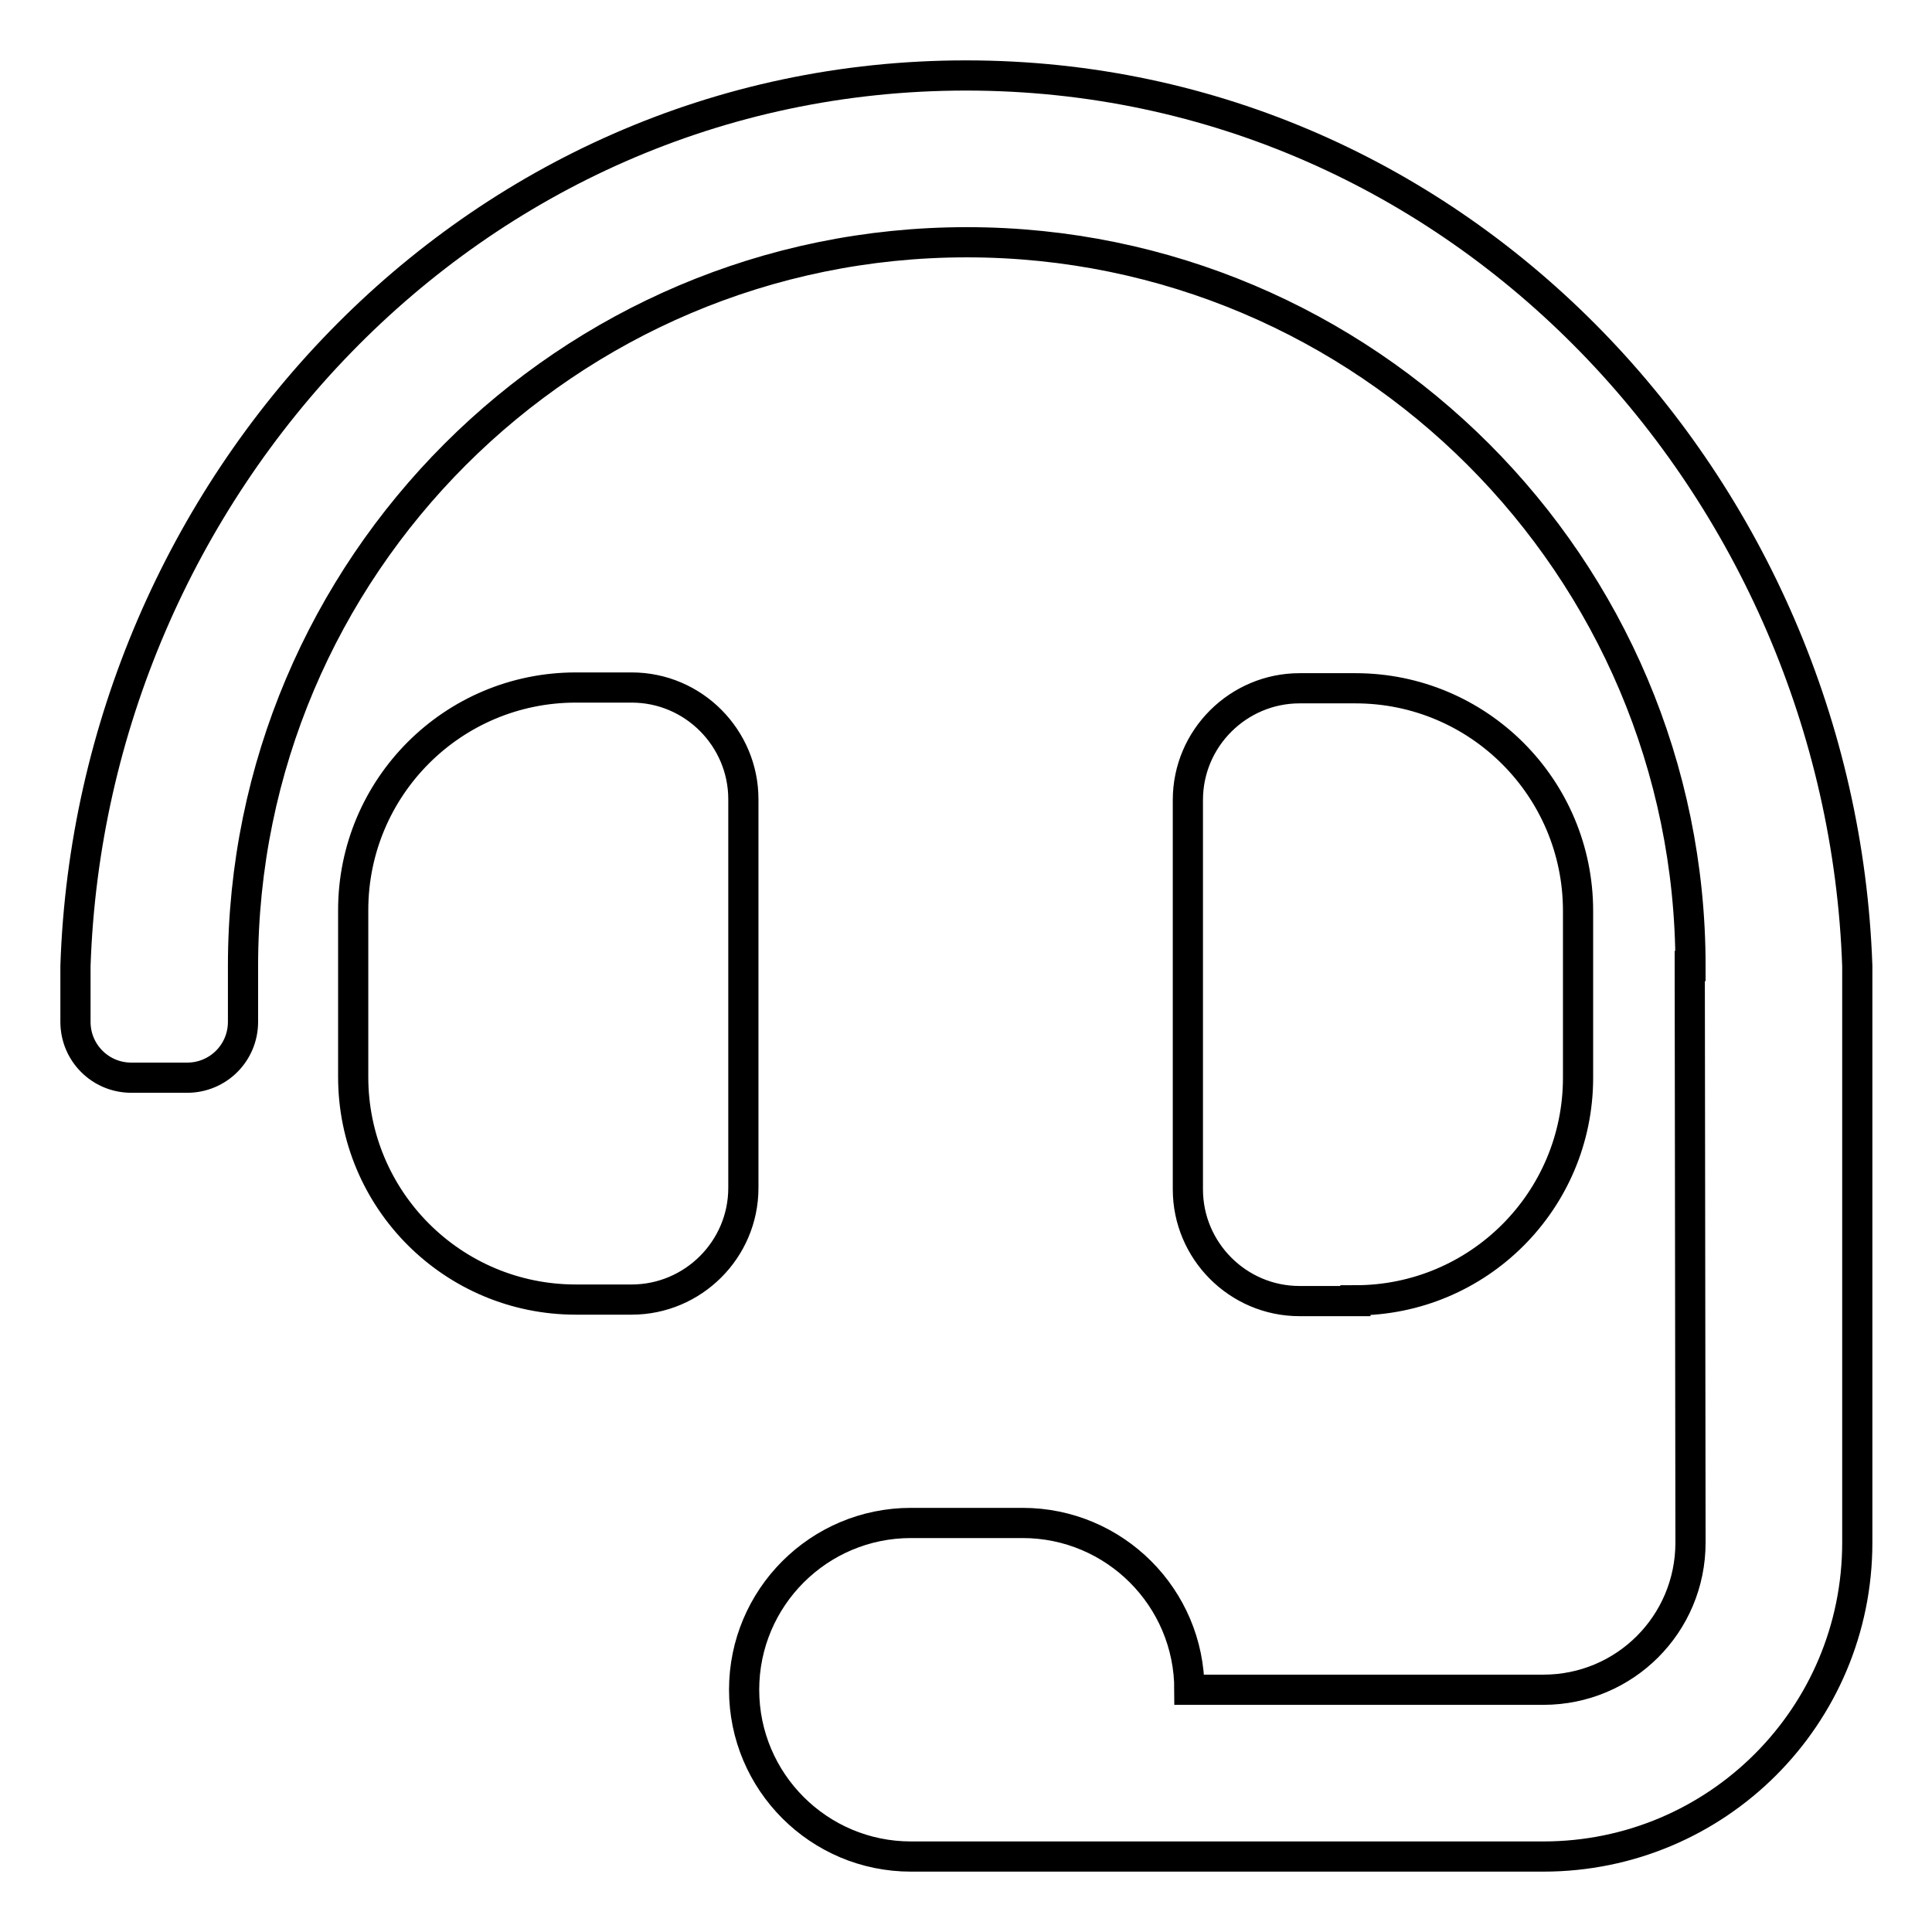 <?xml version="1.0" encoding="utf-8"?>
<!-- Svg Vector Icons : http://www.onlinewebfonts.com/icon -->
<!DOCTYPE svg PUBLIC "-//W3C//DTD SVG 1.1//EN" "http://www.w3.org/Graphics/SVG/1.1/DTD/svg11.dtd">
<svg version="1.1" xmlns="http://www.w3.org/2000/svg" xmlns:xlink="http://www.w3.org/1999/xlink" x="0px" y="0px" viewBox="0 0 256 256" enable-background="new 0 0 256 256" xml:space="preserve">
<g> <path stroke-width="4" fill-opacity="0" stroke="#000000"  d="M98.5,105.9c0-8.1-6.6-14.8-14.8-14.8h-7.4c-16.3,0-29.5,13.2-29.5,29.5v22.1c0,16.3,13.2,29.5,29.5,29.5 h7.4c8.1,0,14.8-6.6,14.8-14.8V105.9z M179.6,172.3c16.3,0,29.5-13.2,29.5-29.5v-22.1c0-16.3-13.2-29.5-29.5-29.5h-7.4 c-8.1,0-14.8,6.6-14.8,14.8v51.6c0,8.1,6.6,14.8,14.8,14.8H179.6z M128,10C62.2,10,12.1,64.8,10,128v7.4c0,4.1,3.3,7.4,7.4,7.4h7.4 c4.1,0,7.4-3.3,7.4-7.4V128c0-52.9,43-95.9,95.9-95.9s95.9,43,95.9,95.9h-0.1c0,1.1,0.1,76.4,0.1,76.4c0,10.8-8.7,19.5-19.5,19.5 h-46.9c0-12.2-9.9-22.1-22.1-22.1h-14.8c-12.2,0-22.1,9.9-22.1,22.1s9.9,22.1,22.1,22.1h83.8c23,0,41.6-18.6,41.6-41.6V128 C243.9,64.8,193.8,10,128,10z"/></g>
</svg>